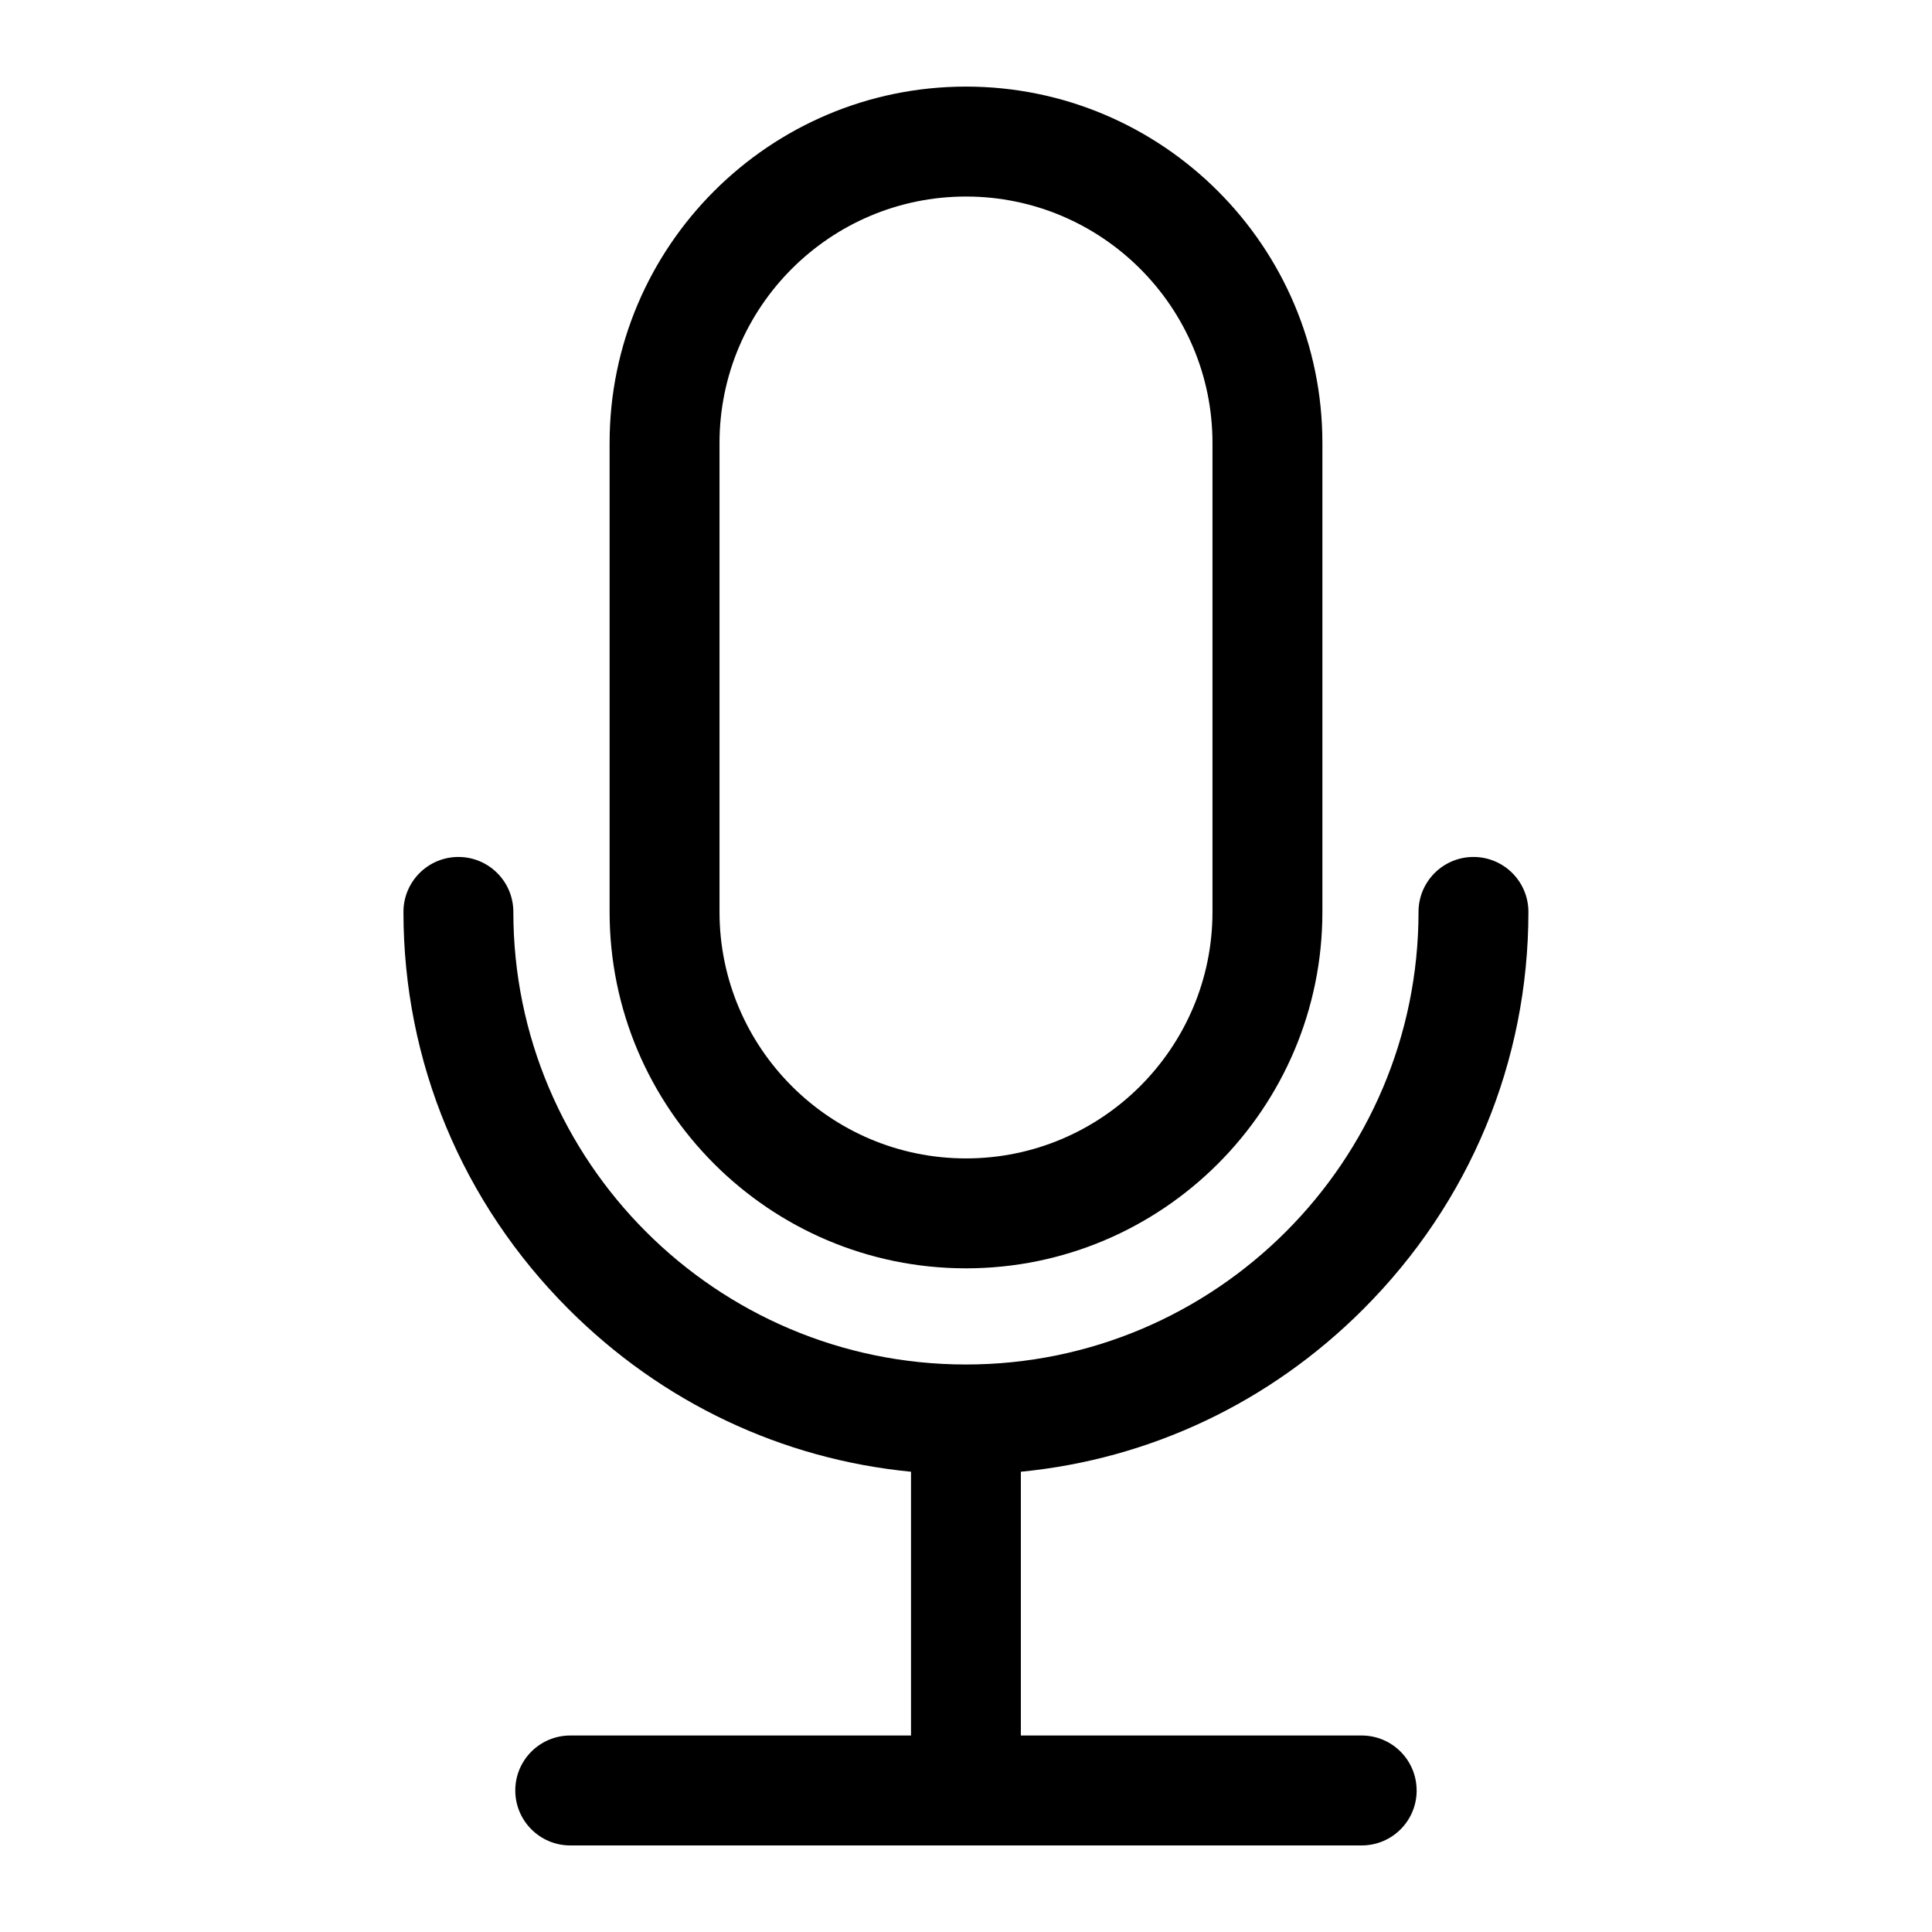 <?xml version="1.0" encoding="UTF-8"?>
<!-- Uploaded to: SVG Repo, www.svgrepo.com, Generator: SVG Repo Mixer Tools -->
<svg fill="#000000" width="800px" height="800px" version="1.1" viewBox="144 144 512 512" xmlns="http://www.w3.org/2000/svg">
 <path d="m519.43 618.49c0 8.051-6.512 14.57-14.562 14.57h-209.75c-8.039 0-14.562-6.519-14.562-14.57 0-8.047 6.523-14.562 14.562-14.562h90.309v-69.902c-34.199-3.32-65.984-18.316-90.727-43.07-28.23-28.23-43.781-65.625-43.781-105.29 0-8.039 6.523-14.562 14.562-14.562 8.047 0 14.562 6.523 14.562 14.562 0 66.137 53.805 119.94 119.94 119.94 66.137 0 119.94-53.805 119.94-119.94 0-8.039 6.519-14.562 14.562-14.562 8.047 0 14.562 6.523 14.562 14.562 0 39.672-15.547 77.062-43.781 105.29-24.742 24.754-56.535 39.746-90.727 43.07v69.902h90.305c8.066-0.004 14.578 6.516 14.578 14.562zm-184.75-357.09v124.27c0 36.016 29.305 65.32 65.32 65.32 36.012 0 65.32-29.305 65.32-65.32v-124.27c0-36.012-29.309-65.316-65.32-65.316-36.02 0-65.32 29.305-65.32 65.316zm65.32 218.72c52.082 0 94.449-42.371 94.449-94.453v-124.27c0-52.082-42.367-94.449-94.449-94.449s-94.449 42.367-94.449 94.449v124.27c0 52.082 42.363 94.453 94.449 94.453z" fill-rule="evenodd"/>
</svg>
